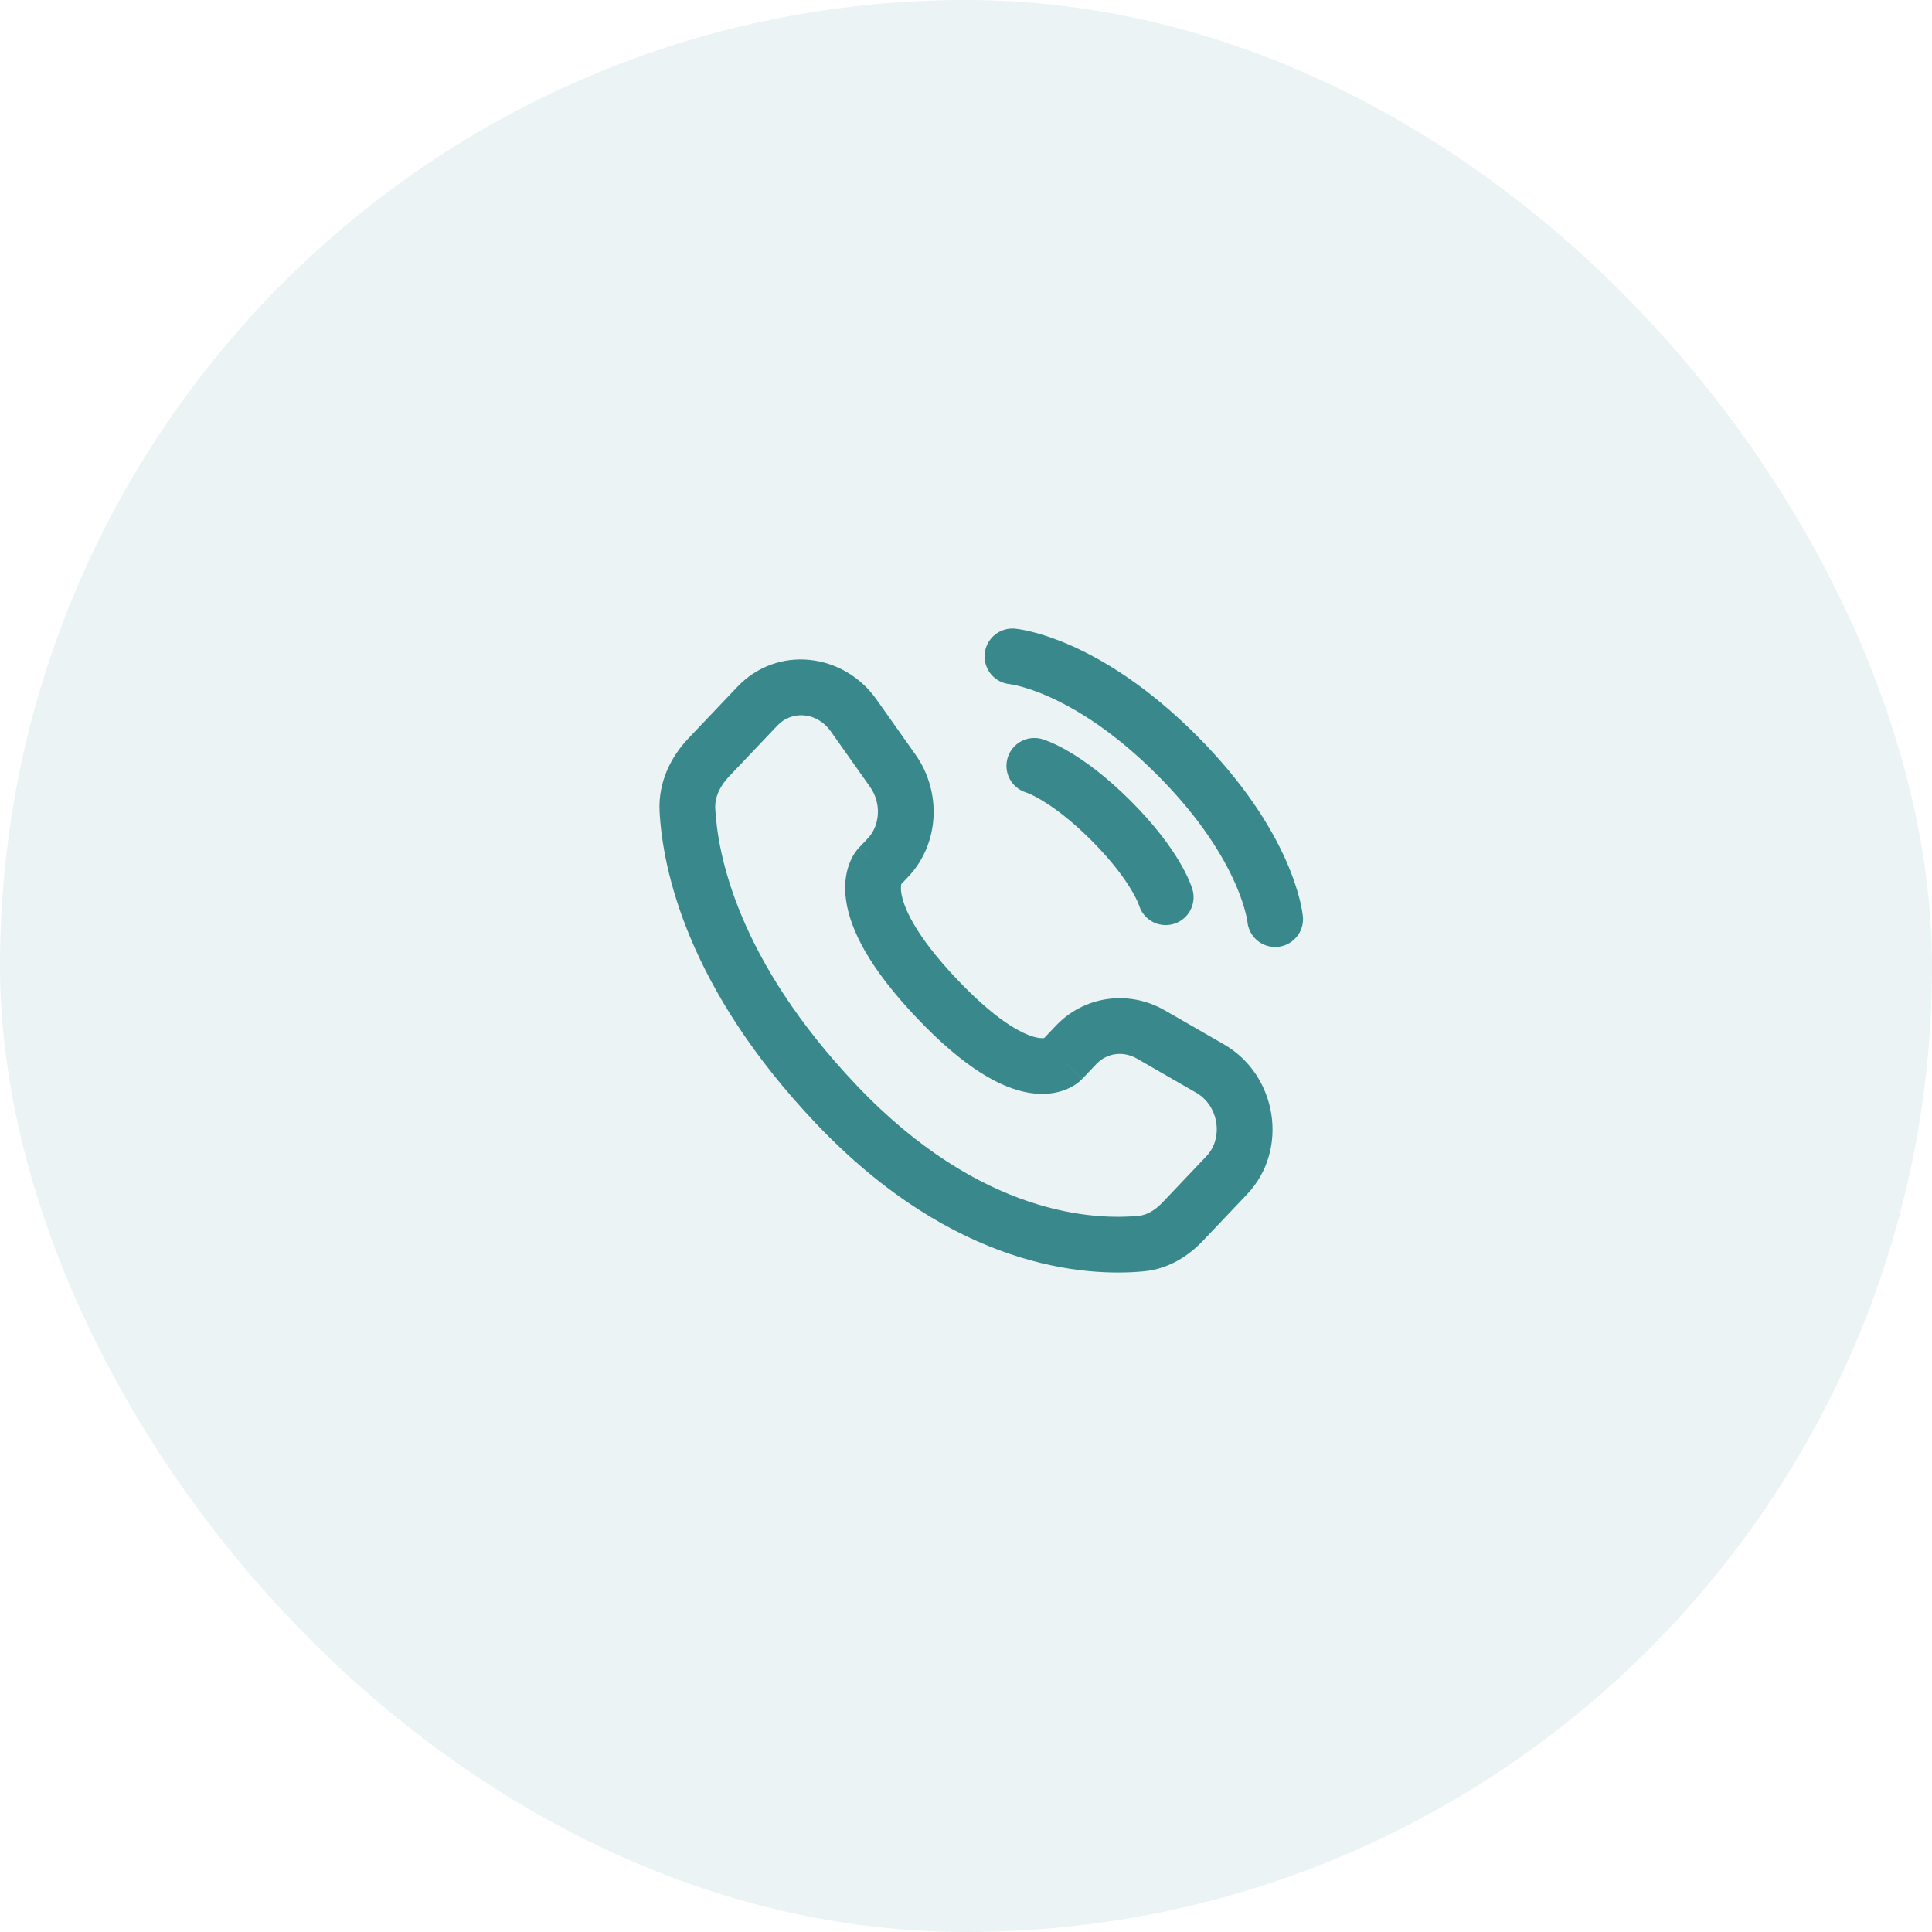 <svg xmlns="http://www.w3.org/2000/svg" width="52" height="52" viewBox="0 0 52 52" fill="none"><rect width="52" height="52" rx="26" fill="#39898C" fill-opacity="0.1"></rect><path d="M27.25 17.667C27.25 17.667 29.195 17.843 31.669 20.318C34.144 22.793 34.321 24.738 34.321 24.738" stroke="#39898C" stroke-width="1.5" stroke-linecap="round"></path><path d="M27.839 20.613C27.839 20.613 28.664 20.849 29.902 22.086C31.139 23.324 31.375 24.149 31.375 24.149" stroke="#39898C" stroke-width="1.5" stroke-linecap="round"></path><path d="M28.584 28.523L28.04 28.006H28.04L28.584 28.523ZM28.963 28.123L29.507 28.64L28.963 28.123ZM30.977 27.844L30.603 28.494H30.603L30.977 27.844ZM32.569 28.76L32.195 29.41L32.569 28.76ZM33.018 31.632L33.562 32.148L33.018 31.632ZM31.834 32.878L31.291 32.362L31.834 32.878ZM30.73 33.469L30.804 34.216L30.73 33.469ZM22.513 29.729L23.057 29.213L22.513 29.729ZM18.502 21.805L17.753 21.845L17.753 21.845L18.502 21.805ZM23.898 23.086L24.442 23.602L23.898 23.086ZM24.029 20.744L24.641 20.311V20.311L24.029 20.744ZM22.978 19.258L22.365 19.691L22.365 19.691L22.978 19.258ZM20.384 19.007L20.928 19.524L20.928 19.524L20.384 19.007ZM19.076 20.384L18.533 19.868L18.533 19.868L19.076 20.384ZM25.219 26.88L25.763 26.363L25.219 26.88ZM29.128 29.039L29.507 28.64L28.42 27.607L28.04 28.006L29.128 29.039ZM30.603 28.494L32.195 29.41L32.944 28.11L31.352 27.194L30.603 28.494ZM32.474 31.116L31.291 32.362L32.378 33.395L33.562 32.148L32.474 31.116ZM30.657 32.723C29.493 32.838 26.413 32.746 23.057 29.213L21.969 30.246C25.691 34.164 29.252 34.369 30.804 34.216L30.657 32.723ZM23.057 29.213C19.848 25.835 19.317 22.995 19.251 21.765L17.753 21.845C17.838 23.414 18.503 26.597 21.969 30.246L23.057 29.213ZM24.203 23.854L24.442 23.602L23.354 22.569L23.115 22.821L24.203 23.854ZM24.641 20.311L23.59 18.825L22.365 19.691L23.416 21.177L24.641 20.311ZM19.841 18.491L18.533 19.868L19.62 20.901L20.928 19.524L19.841 18.491ZM23.659 23.338C23.115 22.821 23.114 22.822 23.114 22.823C23.113 22.823 23.113 22.823 23.112 22.824C23.111 22.825 23.11 22.826 23.11 22.827C23.108 22.829 23.105 22.831 23.103 22.834C23.099 22.838 23.095 22.843 23.09 22.848C23.081 22.859 23.072 22.87 23.061 22.883C23.041 22.91 23.017 22.942 22.993 22.979C22.945 23.055 22.893 23.153 22.85 23.275C22.761 23.524 22.715 23.847 22.774 24.245C22.888 25.025 23.394 26.048 24.675 27.396L25.763 26.363C24.582 25.12 24.308 24.371 24.258 24.028C24.234 23.864 24.259 23.788 24.263 23.778C24.266 23.77 24.265 23.774 24.257 23.788C24.253 23.794 24.246 23.803 24.238 23.814C24.233 23.82 24.228 23.826 24.222 23.833C24.219 23.836 24.216 23.839 24.213 23.843C24.212 23.845 24.21 23.846 24.208 23.848C24.207 23.849 24.206 23.85 24.205 23.851C24.205 23.852 24.204 23.852 24.204 23.853C24.203 23.853 24.203 23.854 23.659 23.338ZM24.675 27.396C25.952 28.741 26.934 29.289 27.705 29.414C28.102 29.478 28.428 29.427 28.68 29.328C28.802 29.28 28.9 29.223 28.974 29.17C29.011 29.144 29.042 29.119 29.068 29.096C29.081 29.085 29.092 29.075 29.102 29.065C29.107 29.061 29.111 29.056 29.116 29.052C29.118 29.049 29.12 29.047 29.122 29.045C29.123 29.044 29.124 29.043 29.125 29.042C29.125 29.042 29.126 29.041 29.126 29.041C29.127 29.04 29.128 29.039 28.584 28.523C28.04 28.006 28.041 28.005 28.041 28.005C28.042 28.005 28.042 28.004 28.043 28.003C28.044 28.002 28.045 28.001 28.046 28C28.047 27.999 28.049 27.997 28.051 27.995C28.054 27.992 28.058 27.988 28.061 27.985C28.067 27.979 28.073 27.974 28.079 27.969C28.09 27.959 28.099 27.952 28.107 27.947C28.122 27.936 28.13 27.933 28.129 27.933C28.129 27.933 28.117 27.938 28.09 27.941C28.064 27.943 28.016 27.945 27.945 27.933C27.649 27.885 26.949 27.612 25.763 26.363L24.675 27.396ZM23.59 18.825C22.704 17.571 20.921 17.353 19.841 18.491L20.928 19.524C21.305 19.127 21.98 19.146 22.365 19.691L23.59 18.825ZM19.251 21.765C19.236 21.475 19.361 21.174 19.62 20.901L18.533 19.868C18.069 20.356 17.71 21.041 17.753 21.845L19.251 21.765ZM31.291 32.362C31.072 32.592 30.854 32.703 30.657 32.723L30.804 34.216C31.465 34.15 31.995 33.798 32.378 33.395L31.291 32.362ZM24.442 23.602C25.291 22.708 25.349 21.313 24.641 20.311L23.416 21.177C23.735 21.629 23.682 22.224 23.354 22.569L24.442 23.602ZM32.195 29.41C32.812 29.765 32.927 30.639 32.474 31.116L33.562 32.148C34.707 30.943 34.372 28.932 32.944 28.11L32.195 29.41ZM29.507 28.64C29.788 28.344 30.225 28.276 30.603 28.494L31.352 27.194C30.387 26.639 29.189 26.797 28.42 27.607L29.507 28.64Z" fill="#39898C"></path></svg>